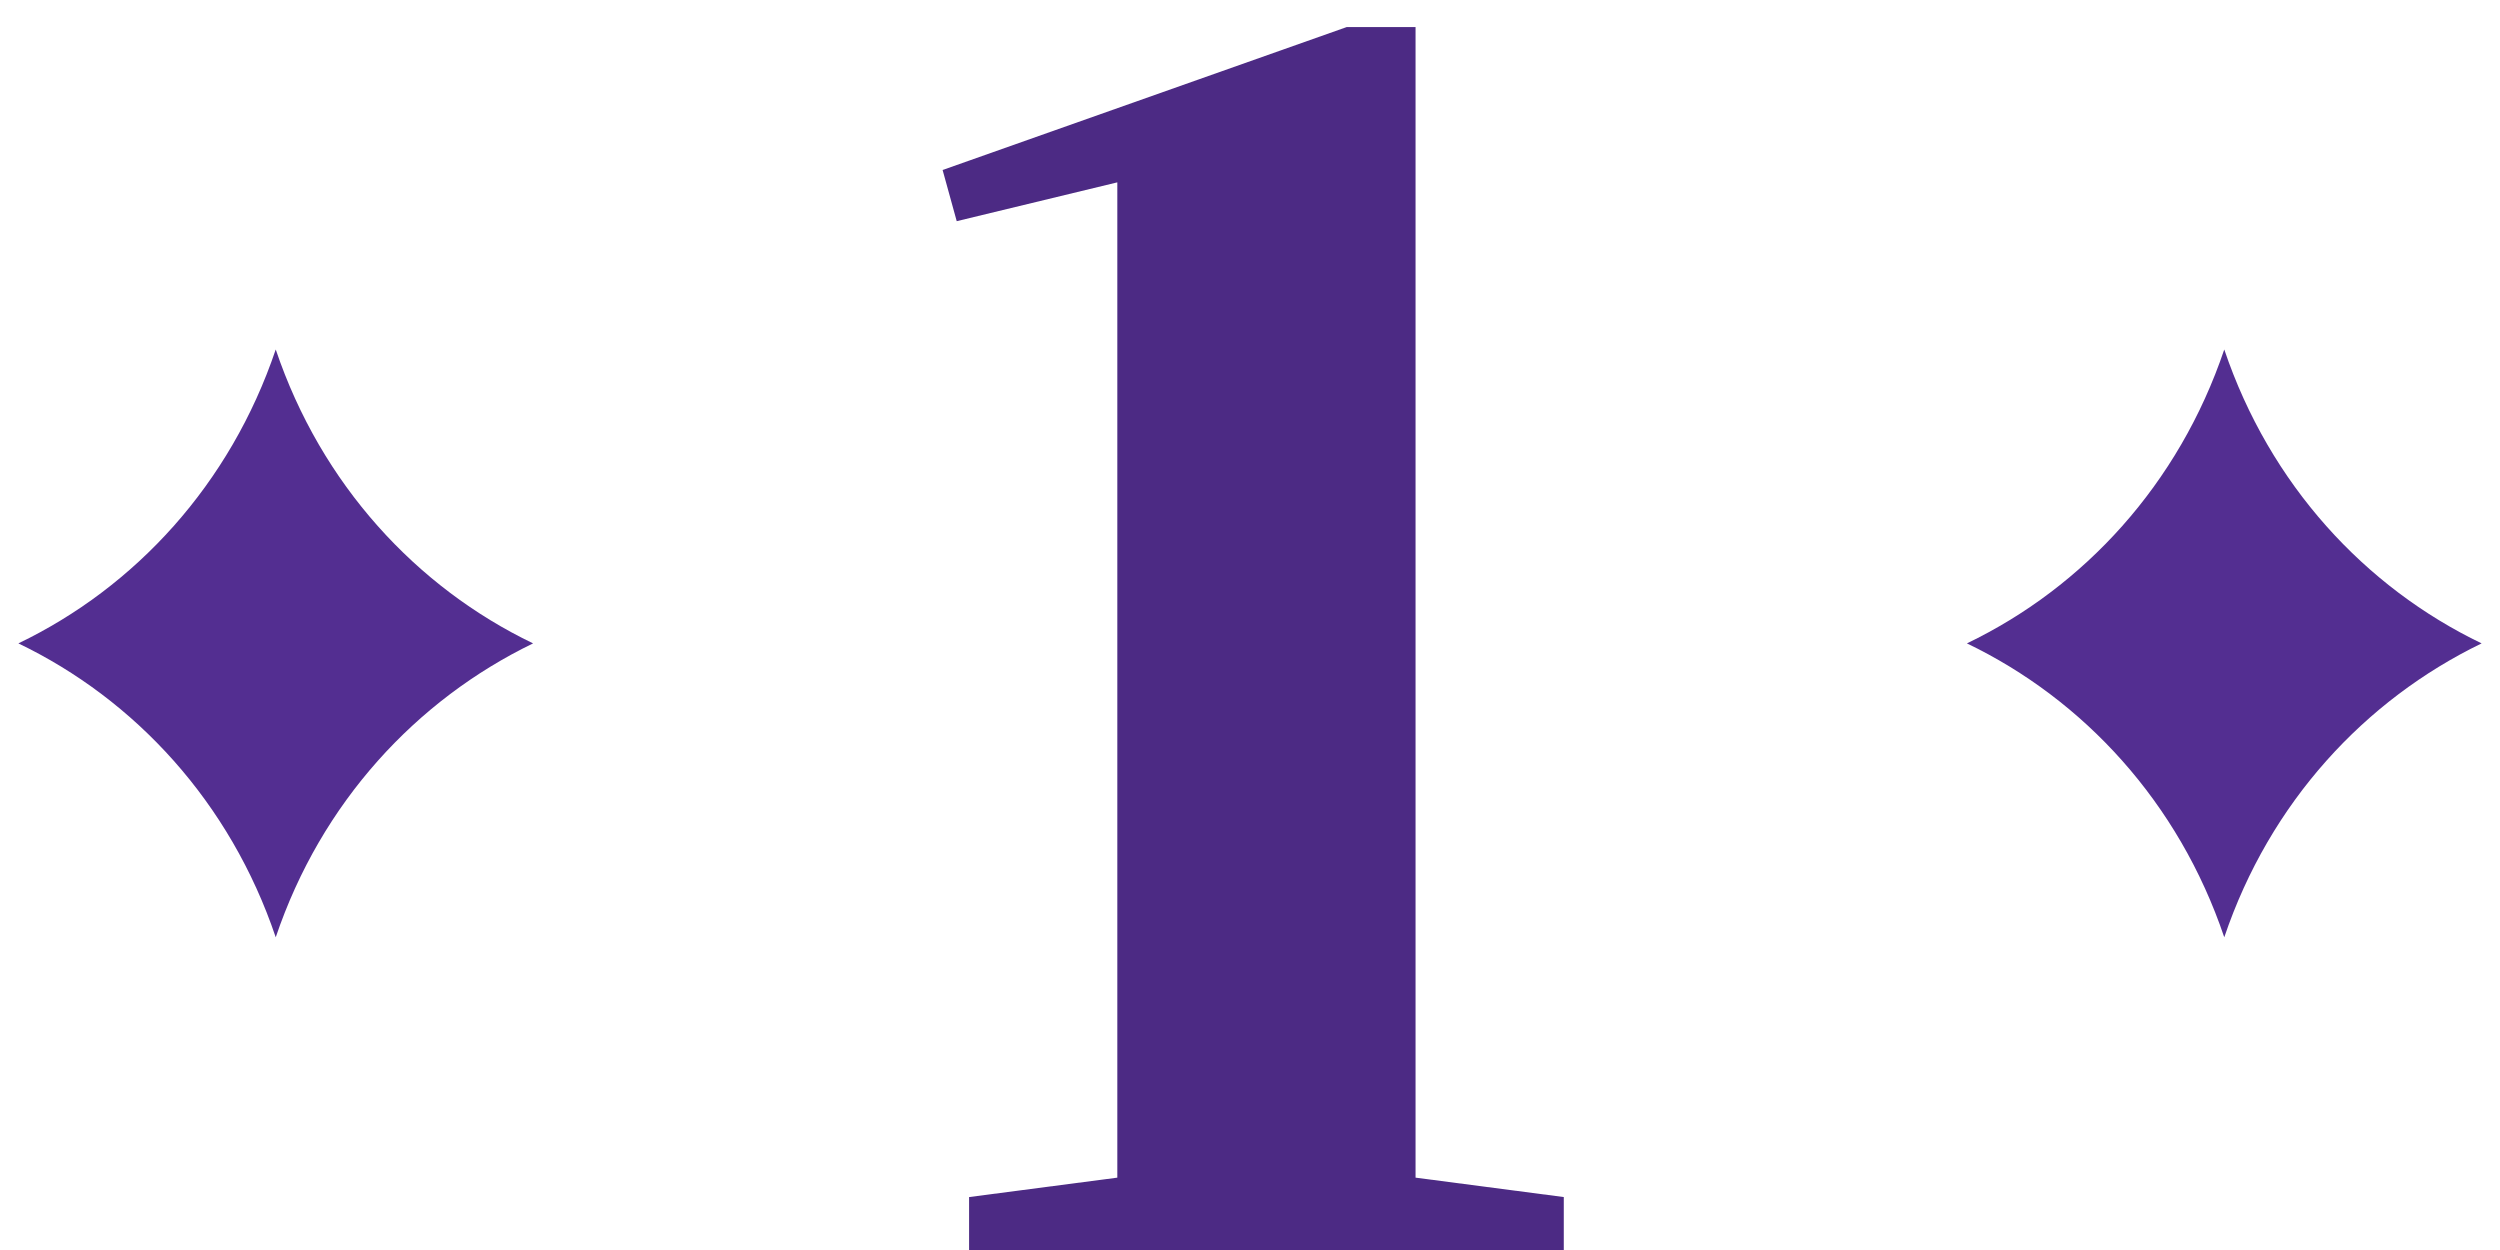 <svg width="68" height="34" viewBox="0 0 68 34" fill="none" xmlns="http://www.w3.org/2000/svg">
<g clip-path="url(#clip0_219_1275)">
<path d="M7.5 9.506C8.739 13.176 11.325 15.974 14.5 17.5C11.325 19.038 8.739 21.824 7.5 25.494C6.261 21.824 3.675 19.026 0.5 17.5C3.675 15.974 6.261 13.176 7.5 9.506Z" fill="#532E91"/>
</g>
<path d="M26.359 32.56L30.391 32.032V4.96L26.023 6.016L25.639 4.624L36.631 0.736H38.503V32.032L42.535 32.56V34H26.359V32.56Z" fill="#4C2A84"/>
<g clip-path="url(#clip1_219_1275)">
<path d="M60.5 9.506C61.739 13.176 64.325 15.974 67.5 17.5C64.325 19.038 61.739 21.824 60.5 25.494C59.261 21.824 56.675 19.026 53.5 17.5C56.675 15.974 59.261 13.176 60.5 9.506Z" fill="#532E91"/>
</g>
<defs>
<clipPath id="clip0_219_1275">
<rect width="14" height="15.988" fill="white" transform="translate(0.5 9.506)"/>
</clipPath>
<clipPath id="clip1_219_1275">
<rect width="14" height="15.988" fill="white" transform="translate(53.5 9.506)"/>
</clipPath>
</defs>
</svg>
